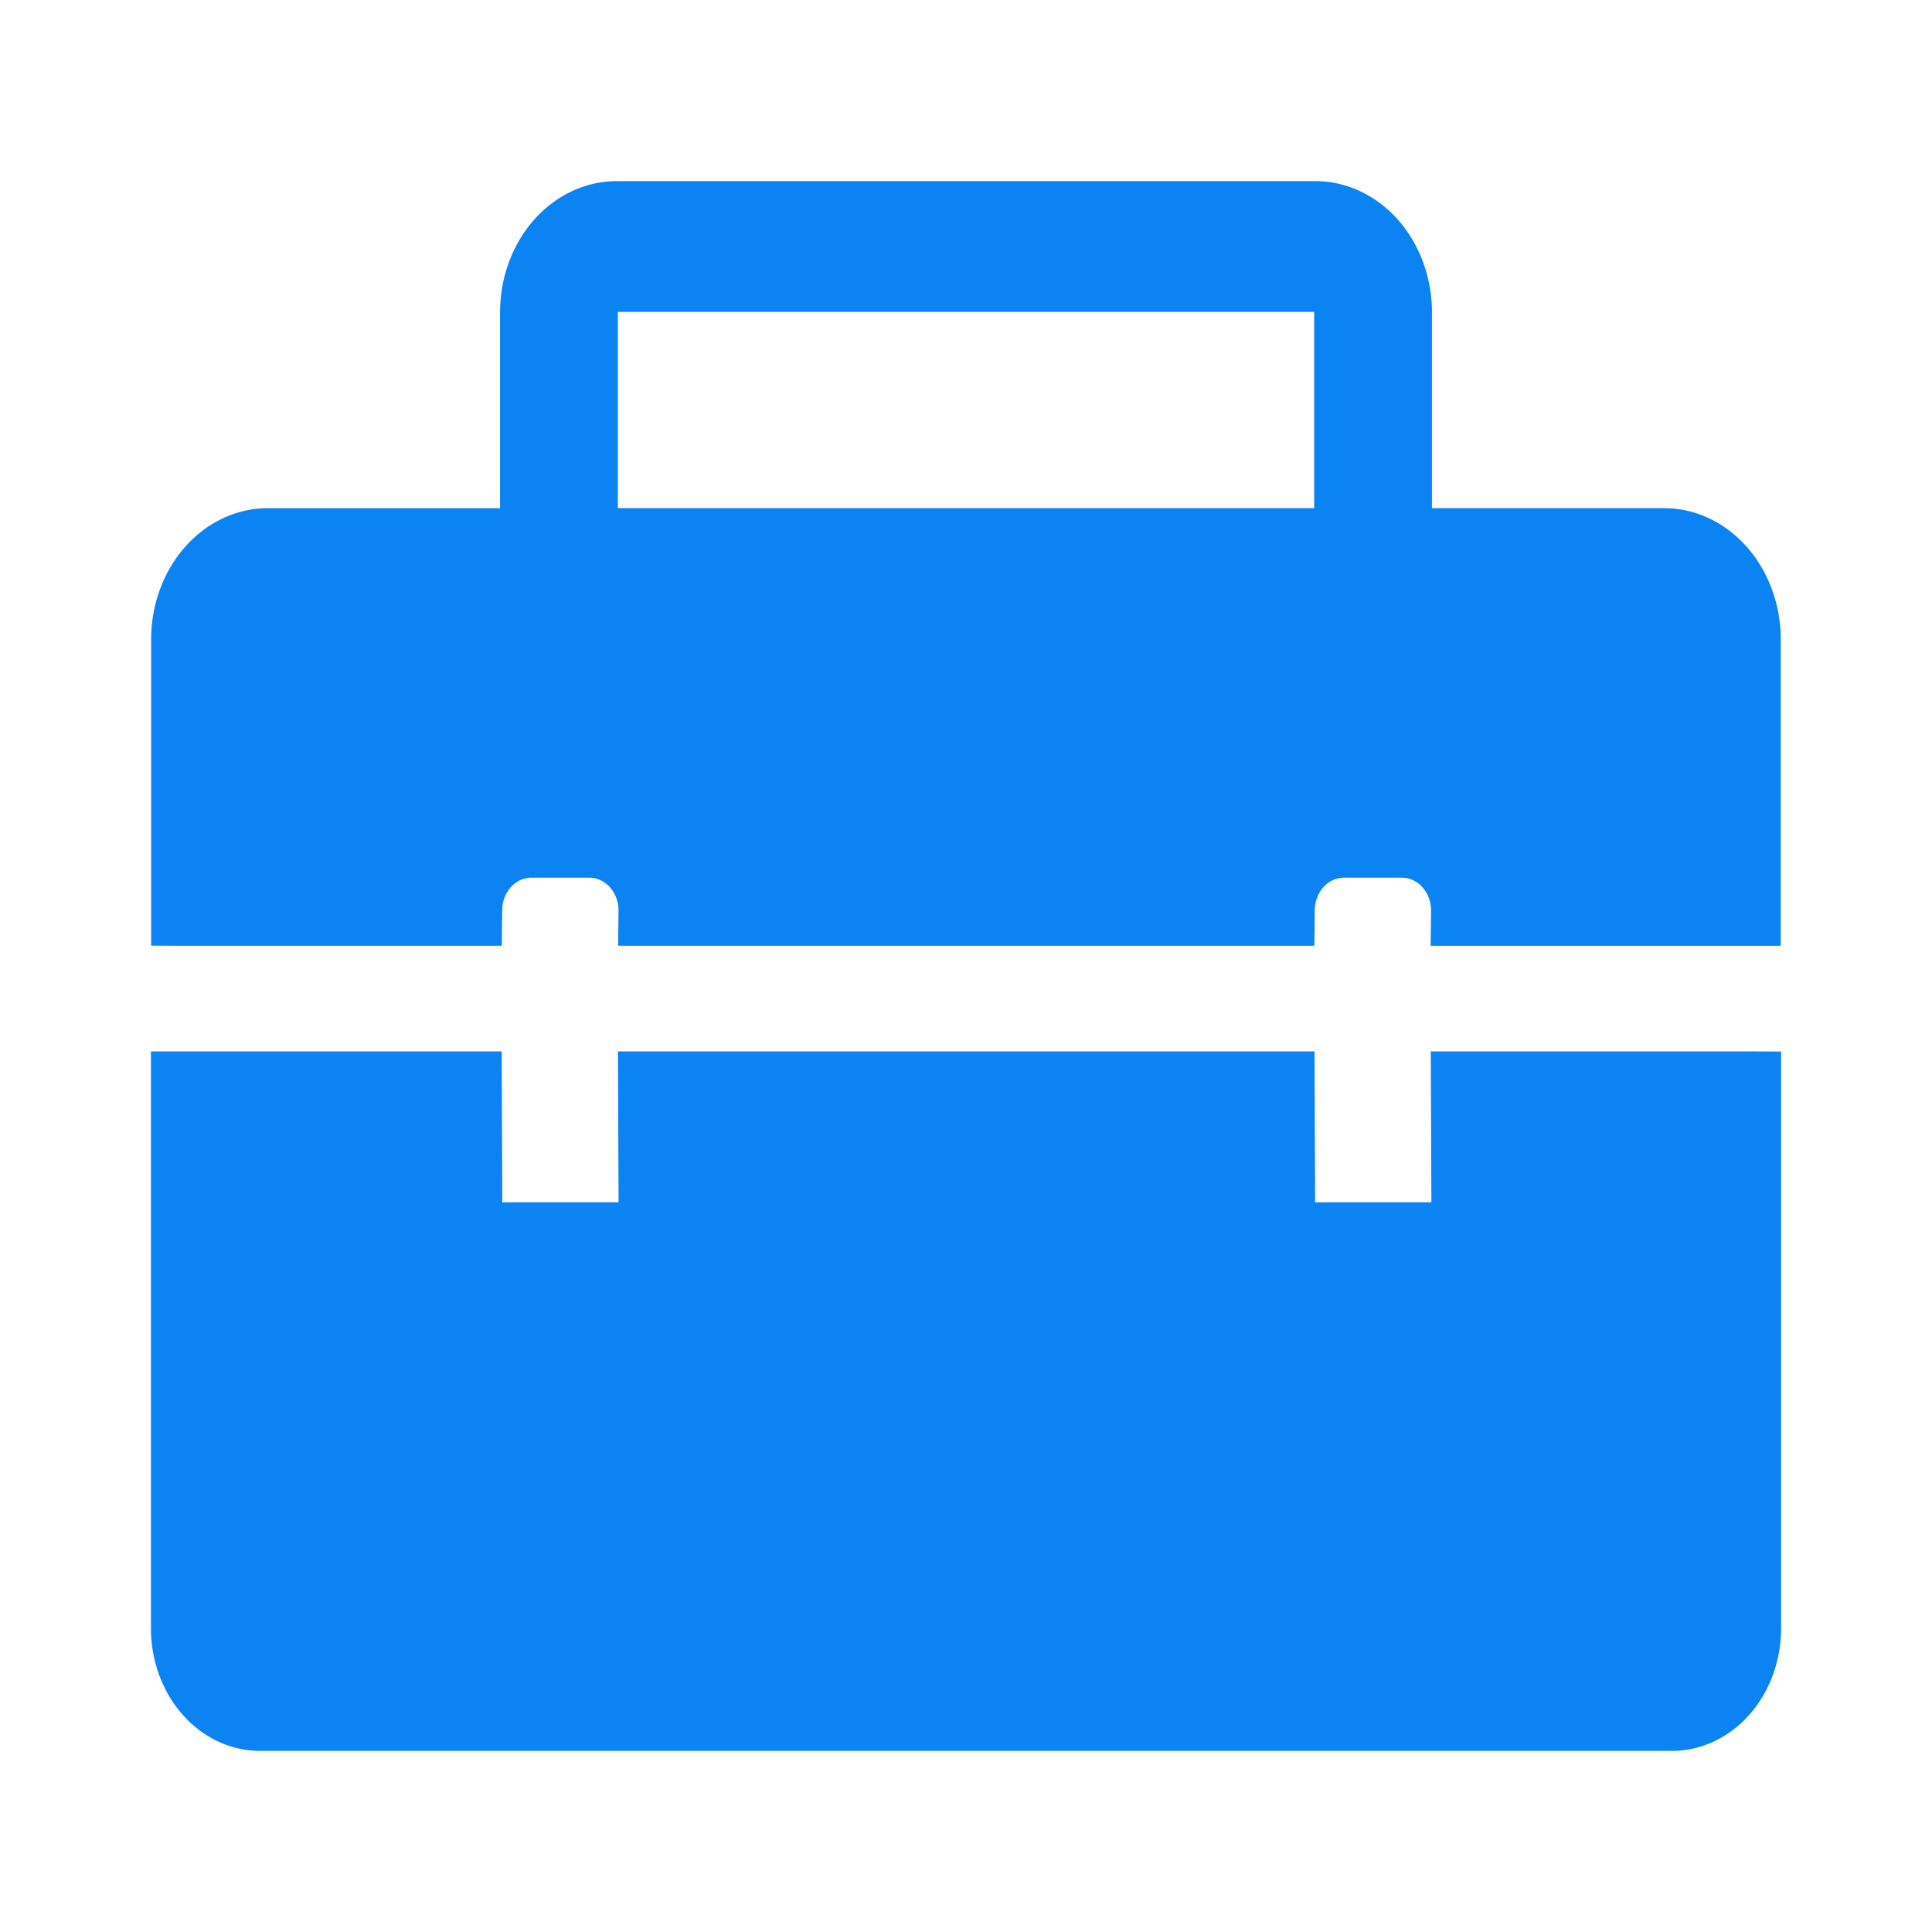 <?xml version="1.0" standalone="no"?><!DOCTYPE svg PUBLIC "-//W3C//DTD SVG 1.1//EN" "http://www.w3.org/Graphics/SVG/1.1/DTD/svg11.dtd"><svg t="1674027869642" class="icon" viewBox="0 0 1024 1024" version="1.1" xmlns="http://www.w3.org/2000/svg" p-id="7600" xmlns:xlink="http://www.w3.org/1999/xlink" width="200" height="200"><path d="M931.632 557.28h-173.28l0.32 79.968h-61.632l-0.32-79.968H327.52l0.336 79.968H266.24l-0.336-79.968H80v305.728c0 17.232 6.08 33.76 16.928 45.952 10.832 12.192 25.536 19.04 40.848 19.04H886.24c7.584 0 15.088-1.68 22.112-4.96a57.856 57.856 0 0 0 18.736-14.08c5.376-6.032 9.632-13.2 12.528-21.088A72.096 72.096 0 0 0 944 863.008V557.328l-12.368-0.032zM92.368 501.28h173.6l0.208-18.928c0.048-4.56 1.712-8.928 4.608-12.144 2.88-3.2 6.784-5.008 10.848-5.008h30.72c2.064 0 4.08 0.448 5.968 1.344a15.488 15.488 0 0 1 5.04 3.824c1.44 1.632 2.576 3.584 3.344 5.712 0.768 2.144 1.152 4.416 1.12 6.72l-0.208 18.48H696.64l0.208-18.912c0.064-4.576 1.712-8.928 4.608-12.16 2.88-3.2 6.8-5.008 10.864-5.008h30.72c2.032 0 4.064 0.464 5.952 1.344a15.504 15.504 0 0 1 5.04 3.84c1.44 1.632 2.56 3.568 3.344 5.712 0.752 2.128 1.136 4.416 1.12 6.72l-0.224 18.48H943.84V338.672c-0.064-18.368-6.56-35.968-18.128-48.96-11.536-12.992-27.2-20.32-43.52-20.384h-123.232v-104c-0.048-18.368-6.56-35.968-18.112-48.96-11.552-12.976-27.2-20.32-43.52-20.368H326.672c-16.32 0.064-31.968 7.392-43.52 20.384-11.552 12.976-18.064 30.576-18.112 48.96v104H141.76c-16.32 0.048-31.984 7.376-43.52 20.368-11.552 12.992-18.08 30.592-18.128 48.96v162.544l12.256 0.048zM327.472 165.44l0.112-0.128h368.832l0.112 0.128v103.872H327.472v-103.872z" fill="#0C83F2" p-id="7601"></path></svg>